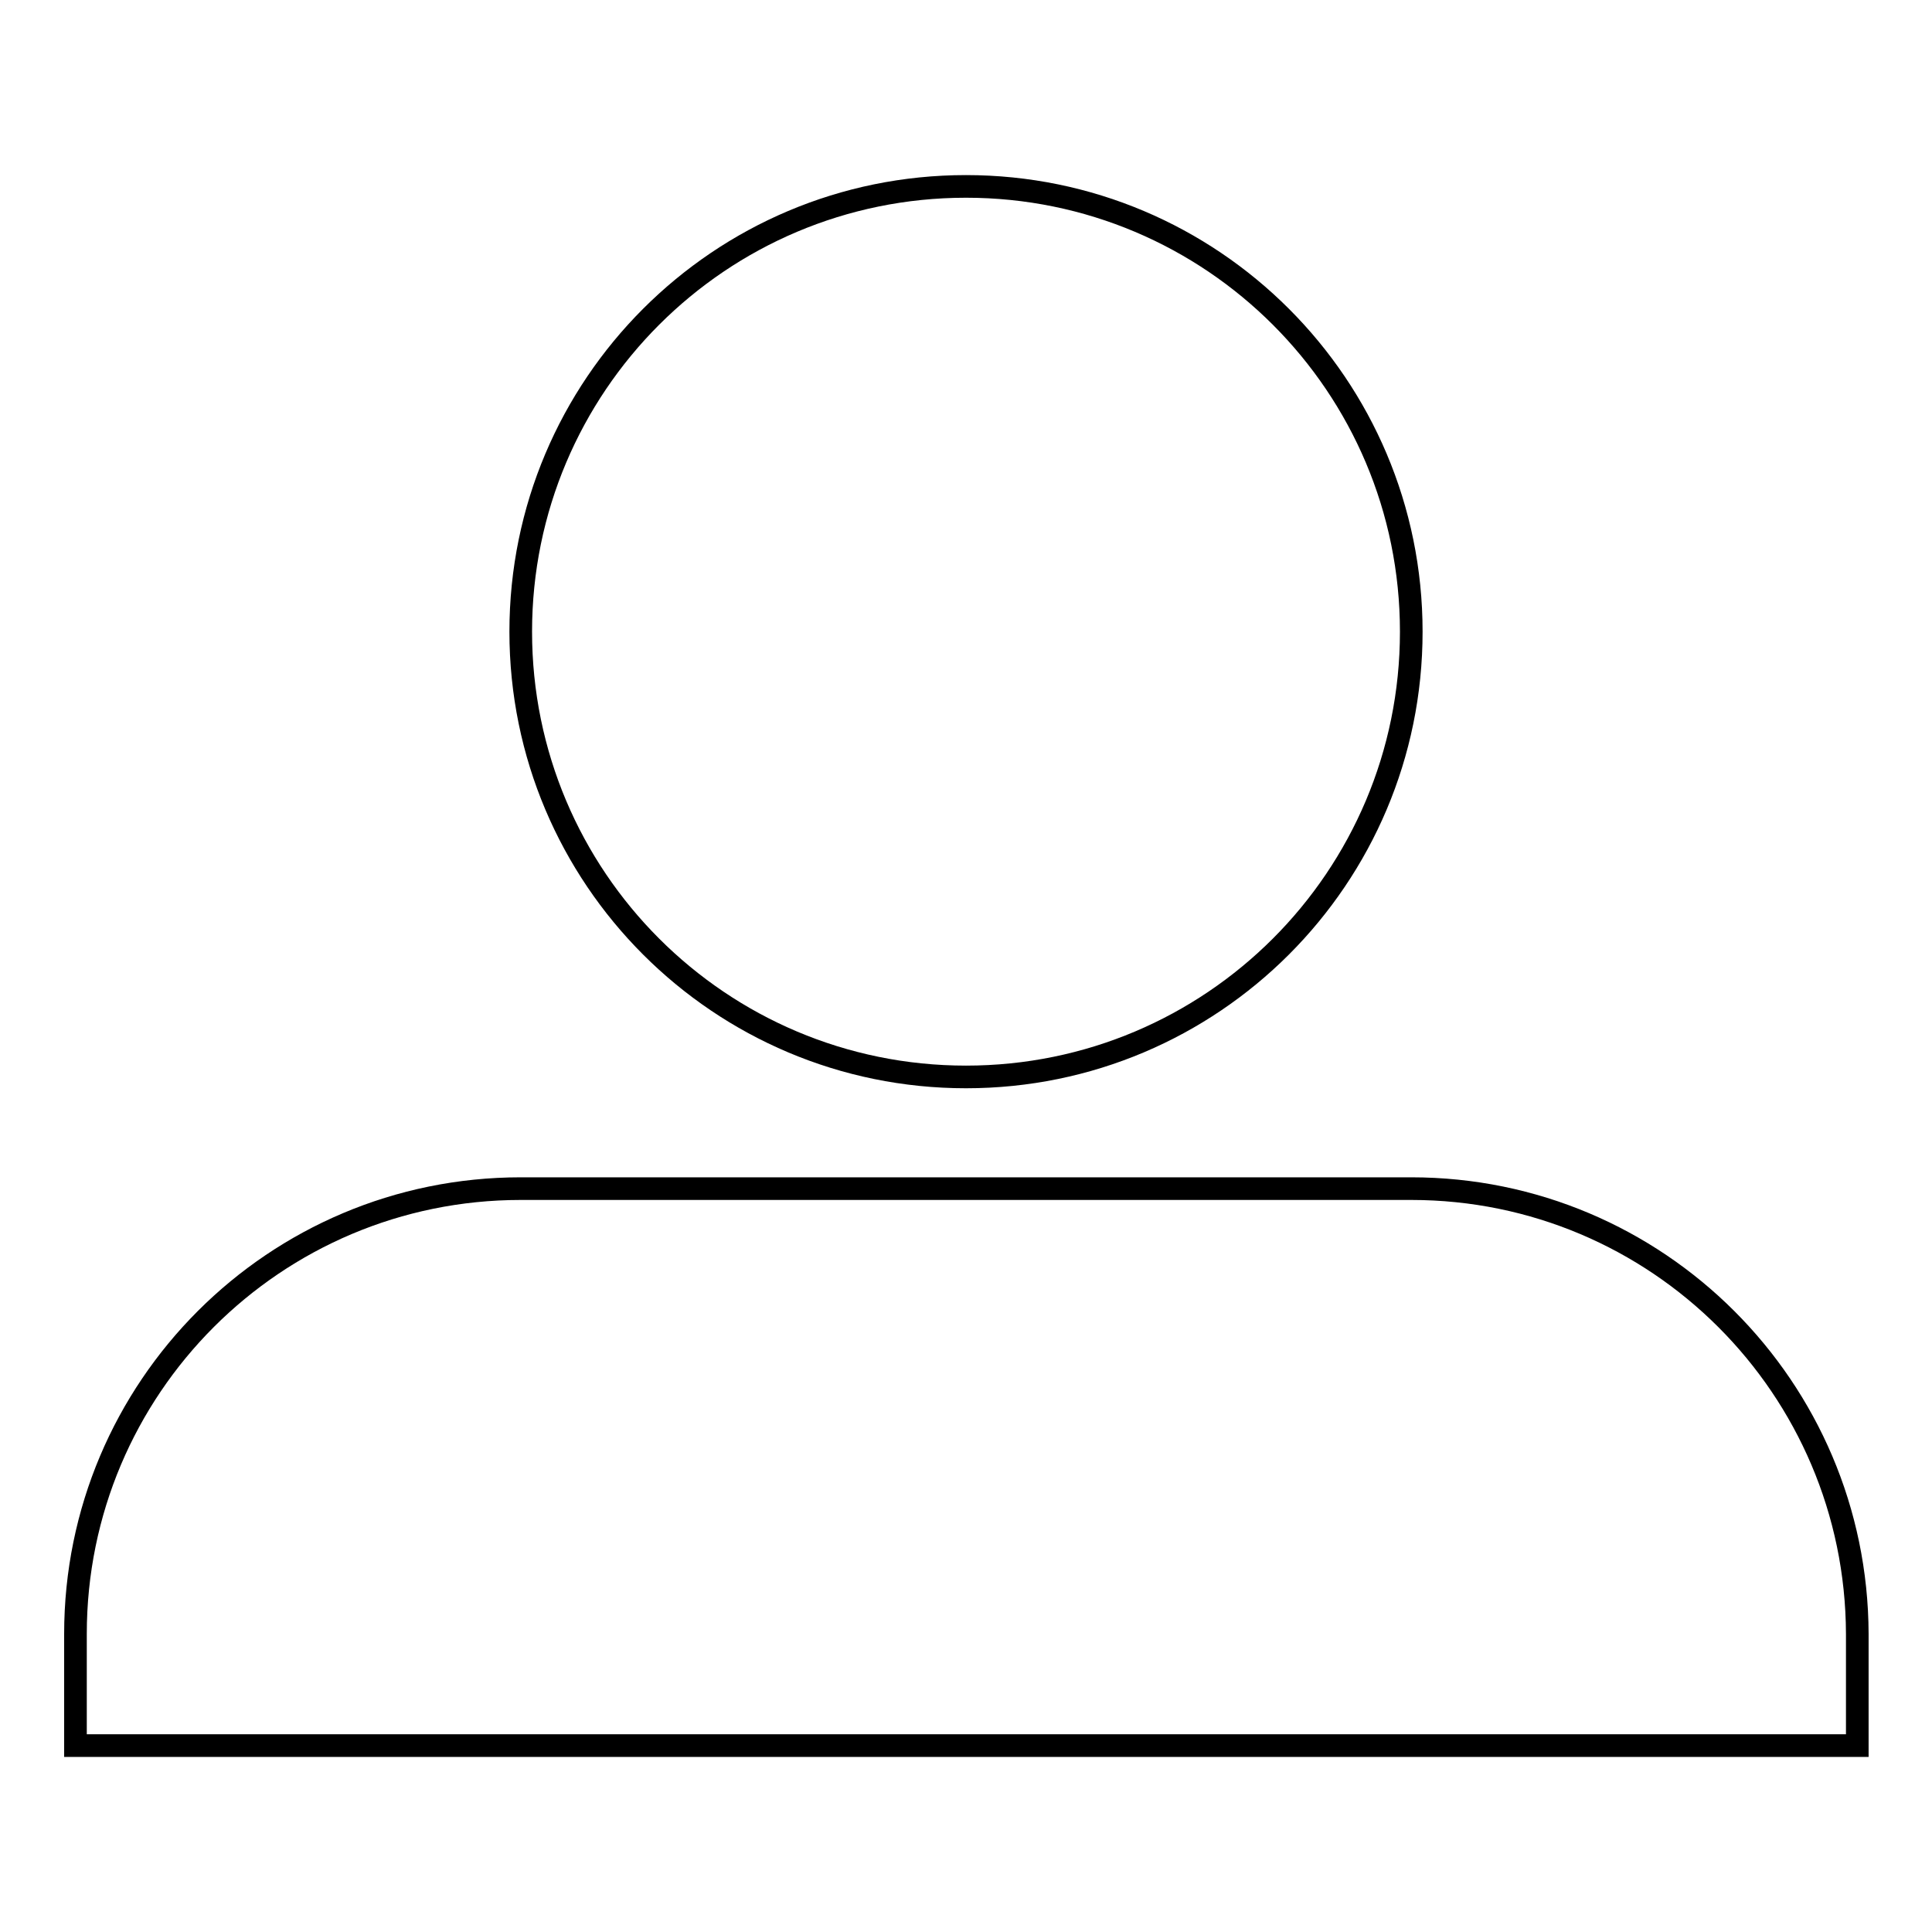 <?xml version="1.0" encoding="utf-8"?>
<!-- Svg Vector Icons : http://www.onlinewebfonts.com/icon -->
<!DOCTYPE svg PUBLIC "-//W3C//DTD SVG 1.1//EN" "http://www.w3.org/Graphics/SVG/1.1/DTD/svg11.dtd">
<svg version="1.1" xmlns="http://www.w3.org/2000/svg" xmlns:xlink="http://www.w3.org/1999/xlink" x="0px" y="0px" viewBox="0 0 256 256" enable-background="new 0 0 256 256" xml:space="preserve">
<g><g><g><path stroke-width="3" fill-opacity="0" stroke="#000000"  d="M69,83.7c0,32.6,26.4,59,59,59c32.6,0,59-26.4,59-59s-26.4-59-59-59C95.4,24.7,69,51.1,69,83.7z M187,157.5H69c-32.6,0-59,26.4-59,59v14.8h1.9h232.3h1.9v-14.8C246,183.9,219.6,157.5,187,157.5z"/></g><g></g><g></g><g></g><g></g><g></g><g></g><g></g><g></g><g></g><g></g><g></g><g></g><g></g><g></g><g></g></g></g>
</svg>